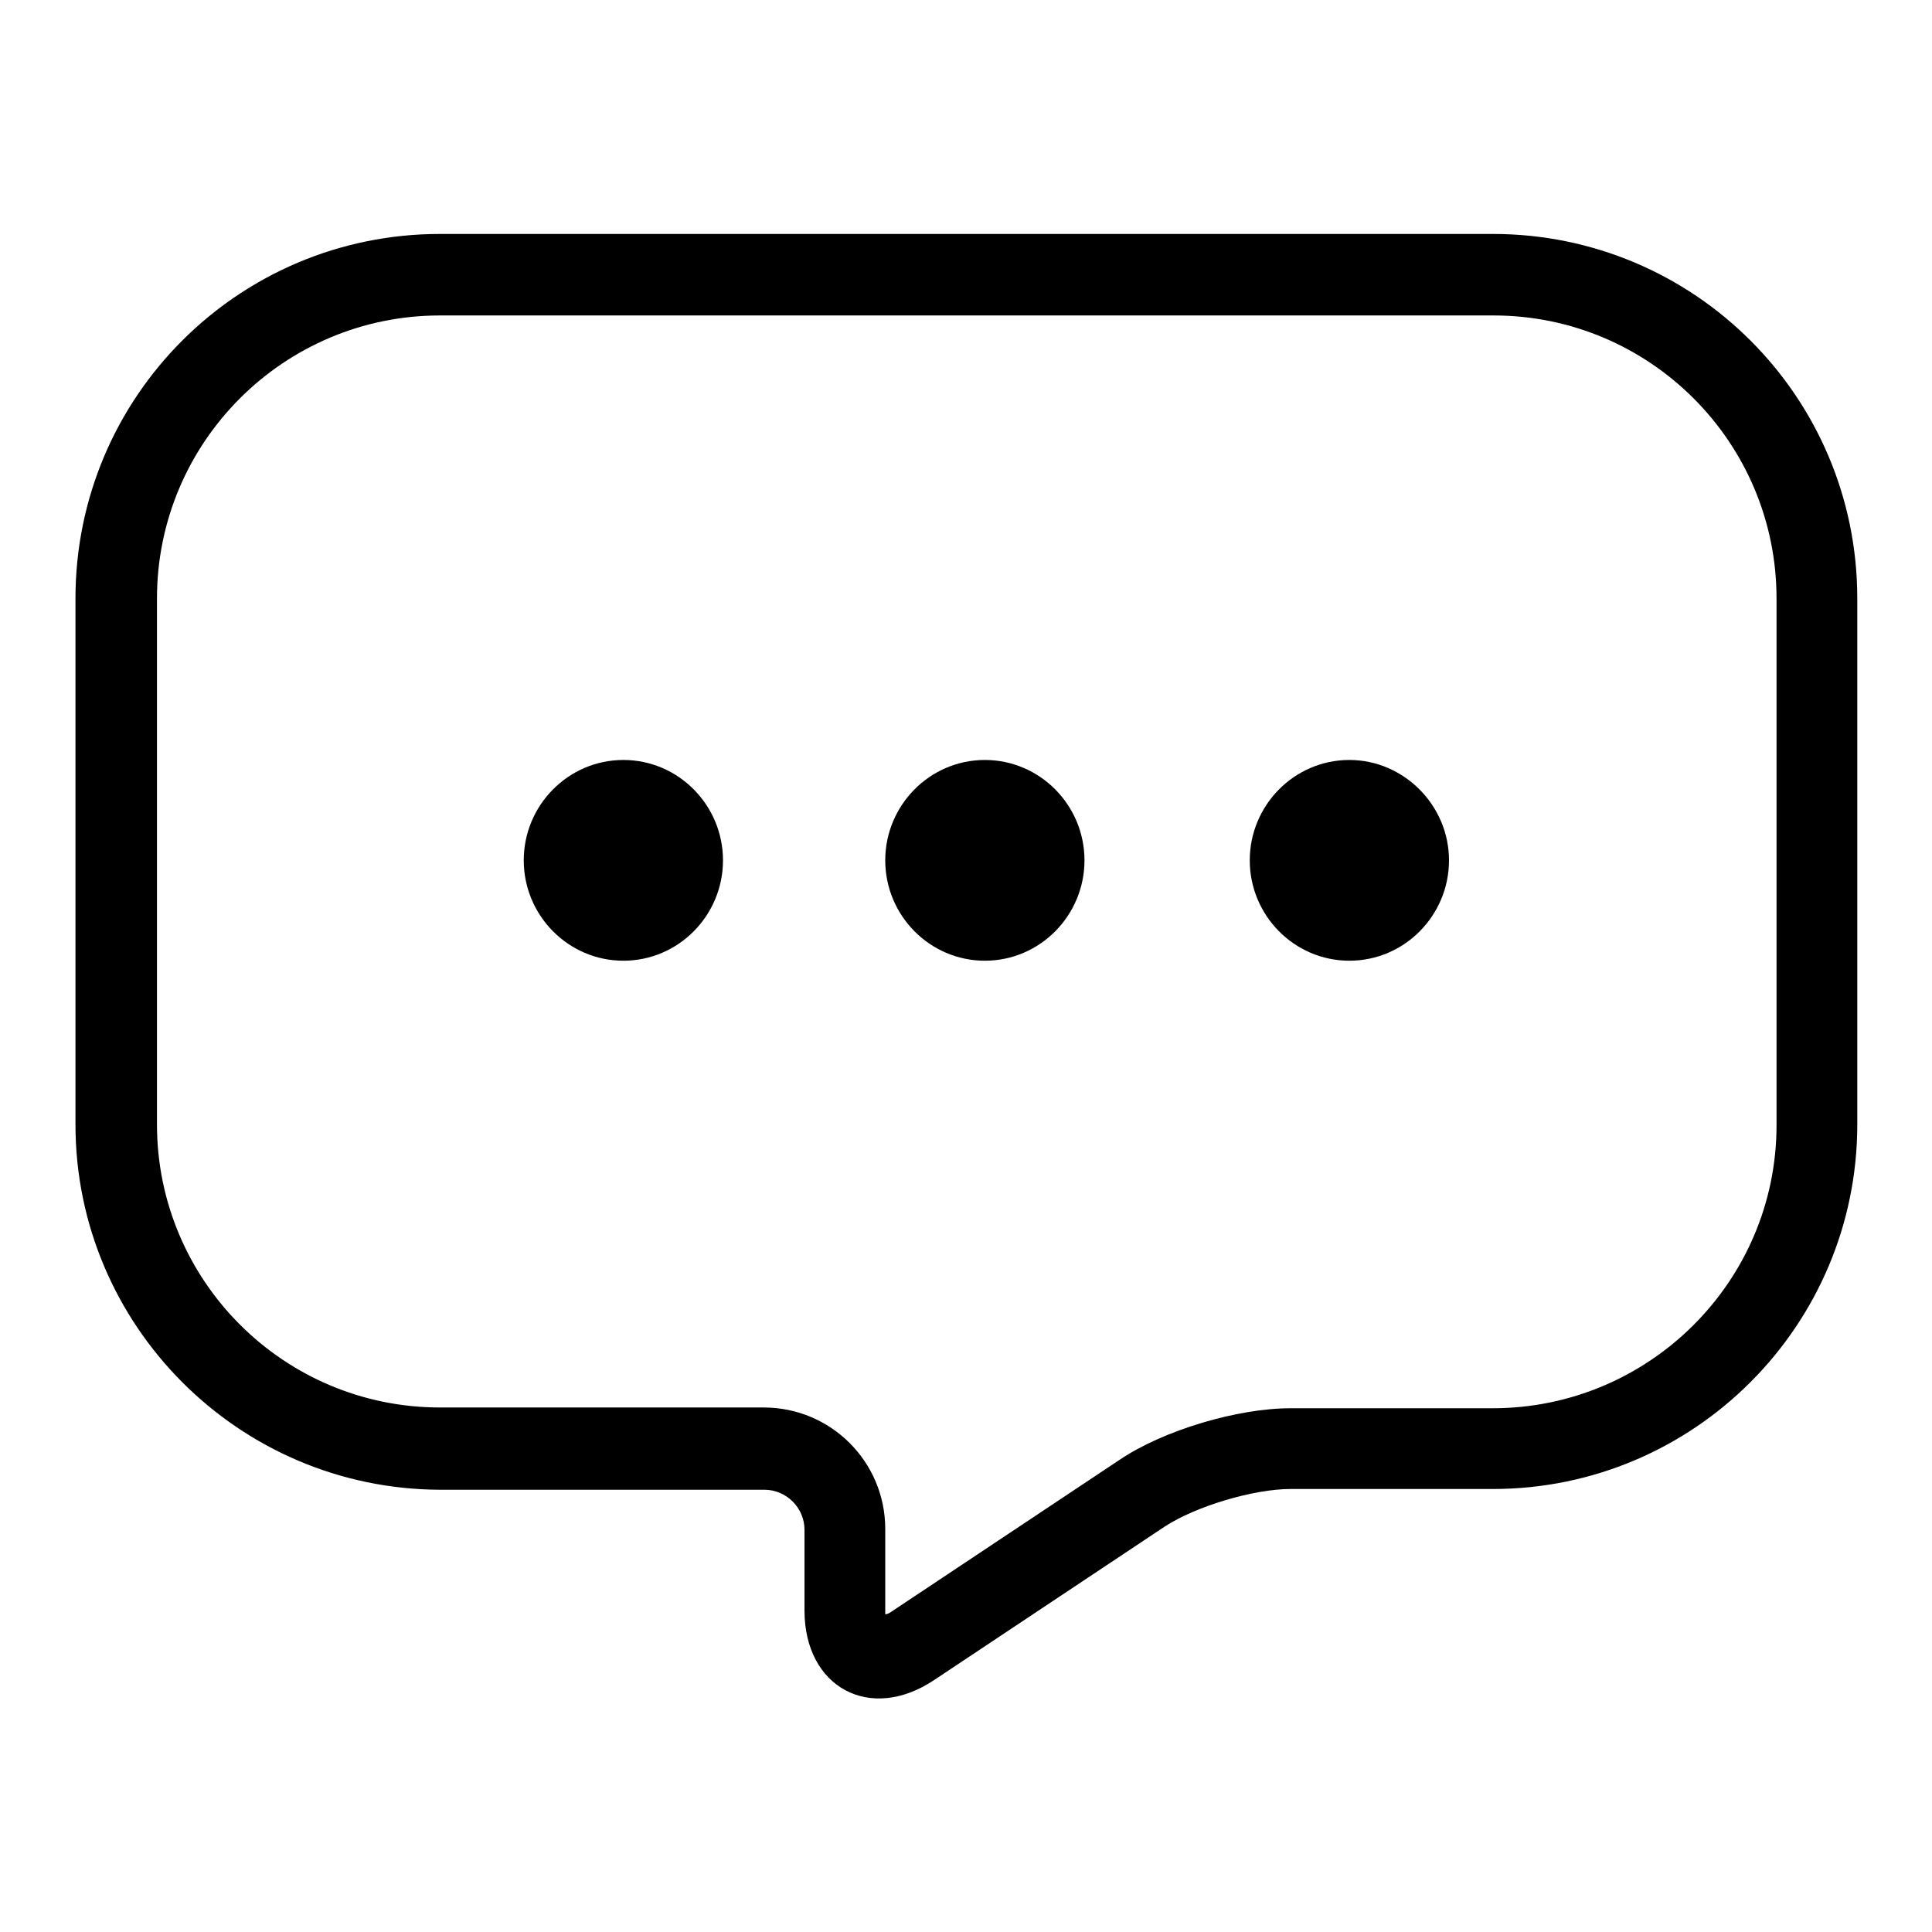 <?xml version="1.0" encoding="utf-8"?>
<!-- Svg Vector Icons : http://www.onlinewebfonts.com/icon -->
<!DOCTYPE svg PUBLIC "-//W3C//DTD SVG 1.1//EN" "http://www.w3.org/Graphics/SVG/1.1/DTD/svg11.dtd">
<svg version="1.1" xmlns="http://www.w3.org/2000/svg" xmlns:xlink="http://www.w3.org/1999/xlink" x="0px" y="0px" viewBox="0 0 256 256" enable-background="new 0 0 256 256" xml:space="preserve">
<g> <path fill="#000000" d="M95.8,114c0,7.3-5.9,13.3-13.2,13.3s-13.2-6-13.2-13.3c0-7.3,5.9-13.3,13.2-13.3S95.8,106.7,95.8,114z  M143.7,114c0,7.3-5.9,13.3-13.2,13.3c-7.3,0-13.2-6-13.2-13.3c0-7.3,5.9-13.3,13.2-13.3C137.8,100.7,143.7,106.7,143.7,114z  M192,114c0,7.3-5.9,13.3-13.2,13.3s-13.2-6-13.2-13.3c0-7.3,5.9-13.3,13.2-13.3C186,100.7,192,106.7,192,114z M117.9,213.7 l30.5-20.3c5.8-3.9,15.6-6.8,22.6-6.8h26.8c20.7,0,37.6-16.8,37.6-37.5V79.3c0-20.7-16.8-37.5-37.5-37.5H58.3 c-20.7,0-37.5,16.8-37.5,37.5V149c0,20.7,16.8,37.5,37.5,37.5h42.9c8.9,0,16.1,7.2,16.1,16.1v10.7c0,0.2,0,0.4,0,0.6 C117.5,213.9,117.7,213.8,117.9,213.7L117.9,213.7z M58.3,31h139.5c26.7,0,48.3,21.6,48.3,48.3V149c0,26.6-21.6,48.3-48.3,48.3 h-26.8c-4.9,0-12.6,2.3-16.7,5l-30.5,20.3c-8.5,5.7-17.2,1-17.2-9.2v-10.7c0-2.9-2.4-5.3-5.3-5.3H58.3C31.6,197.3,10,175.6,10,149 V79.3C10,52.6,31.6,31,58.3,31z"/></g>
</svg>